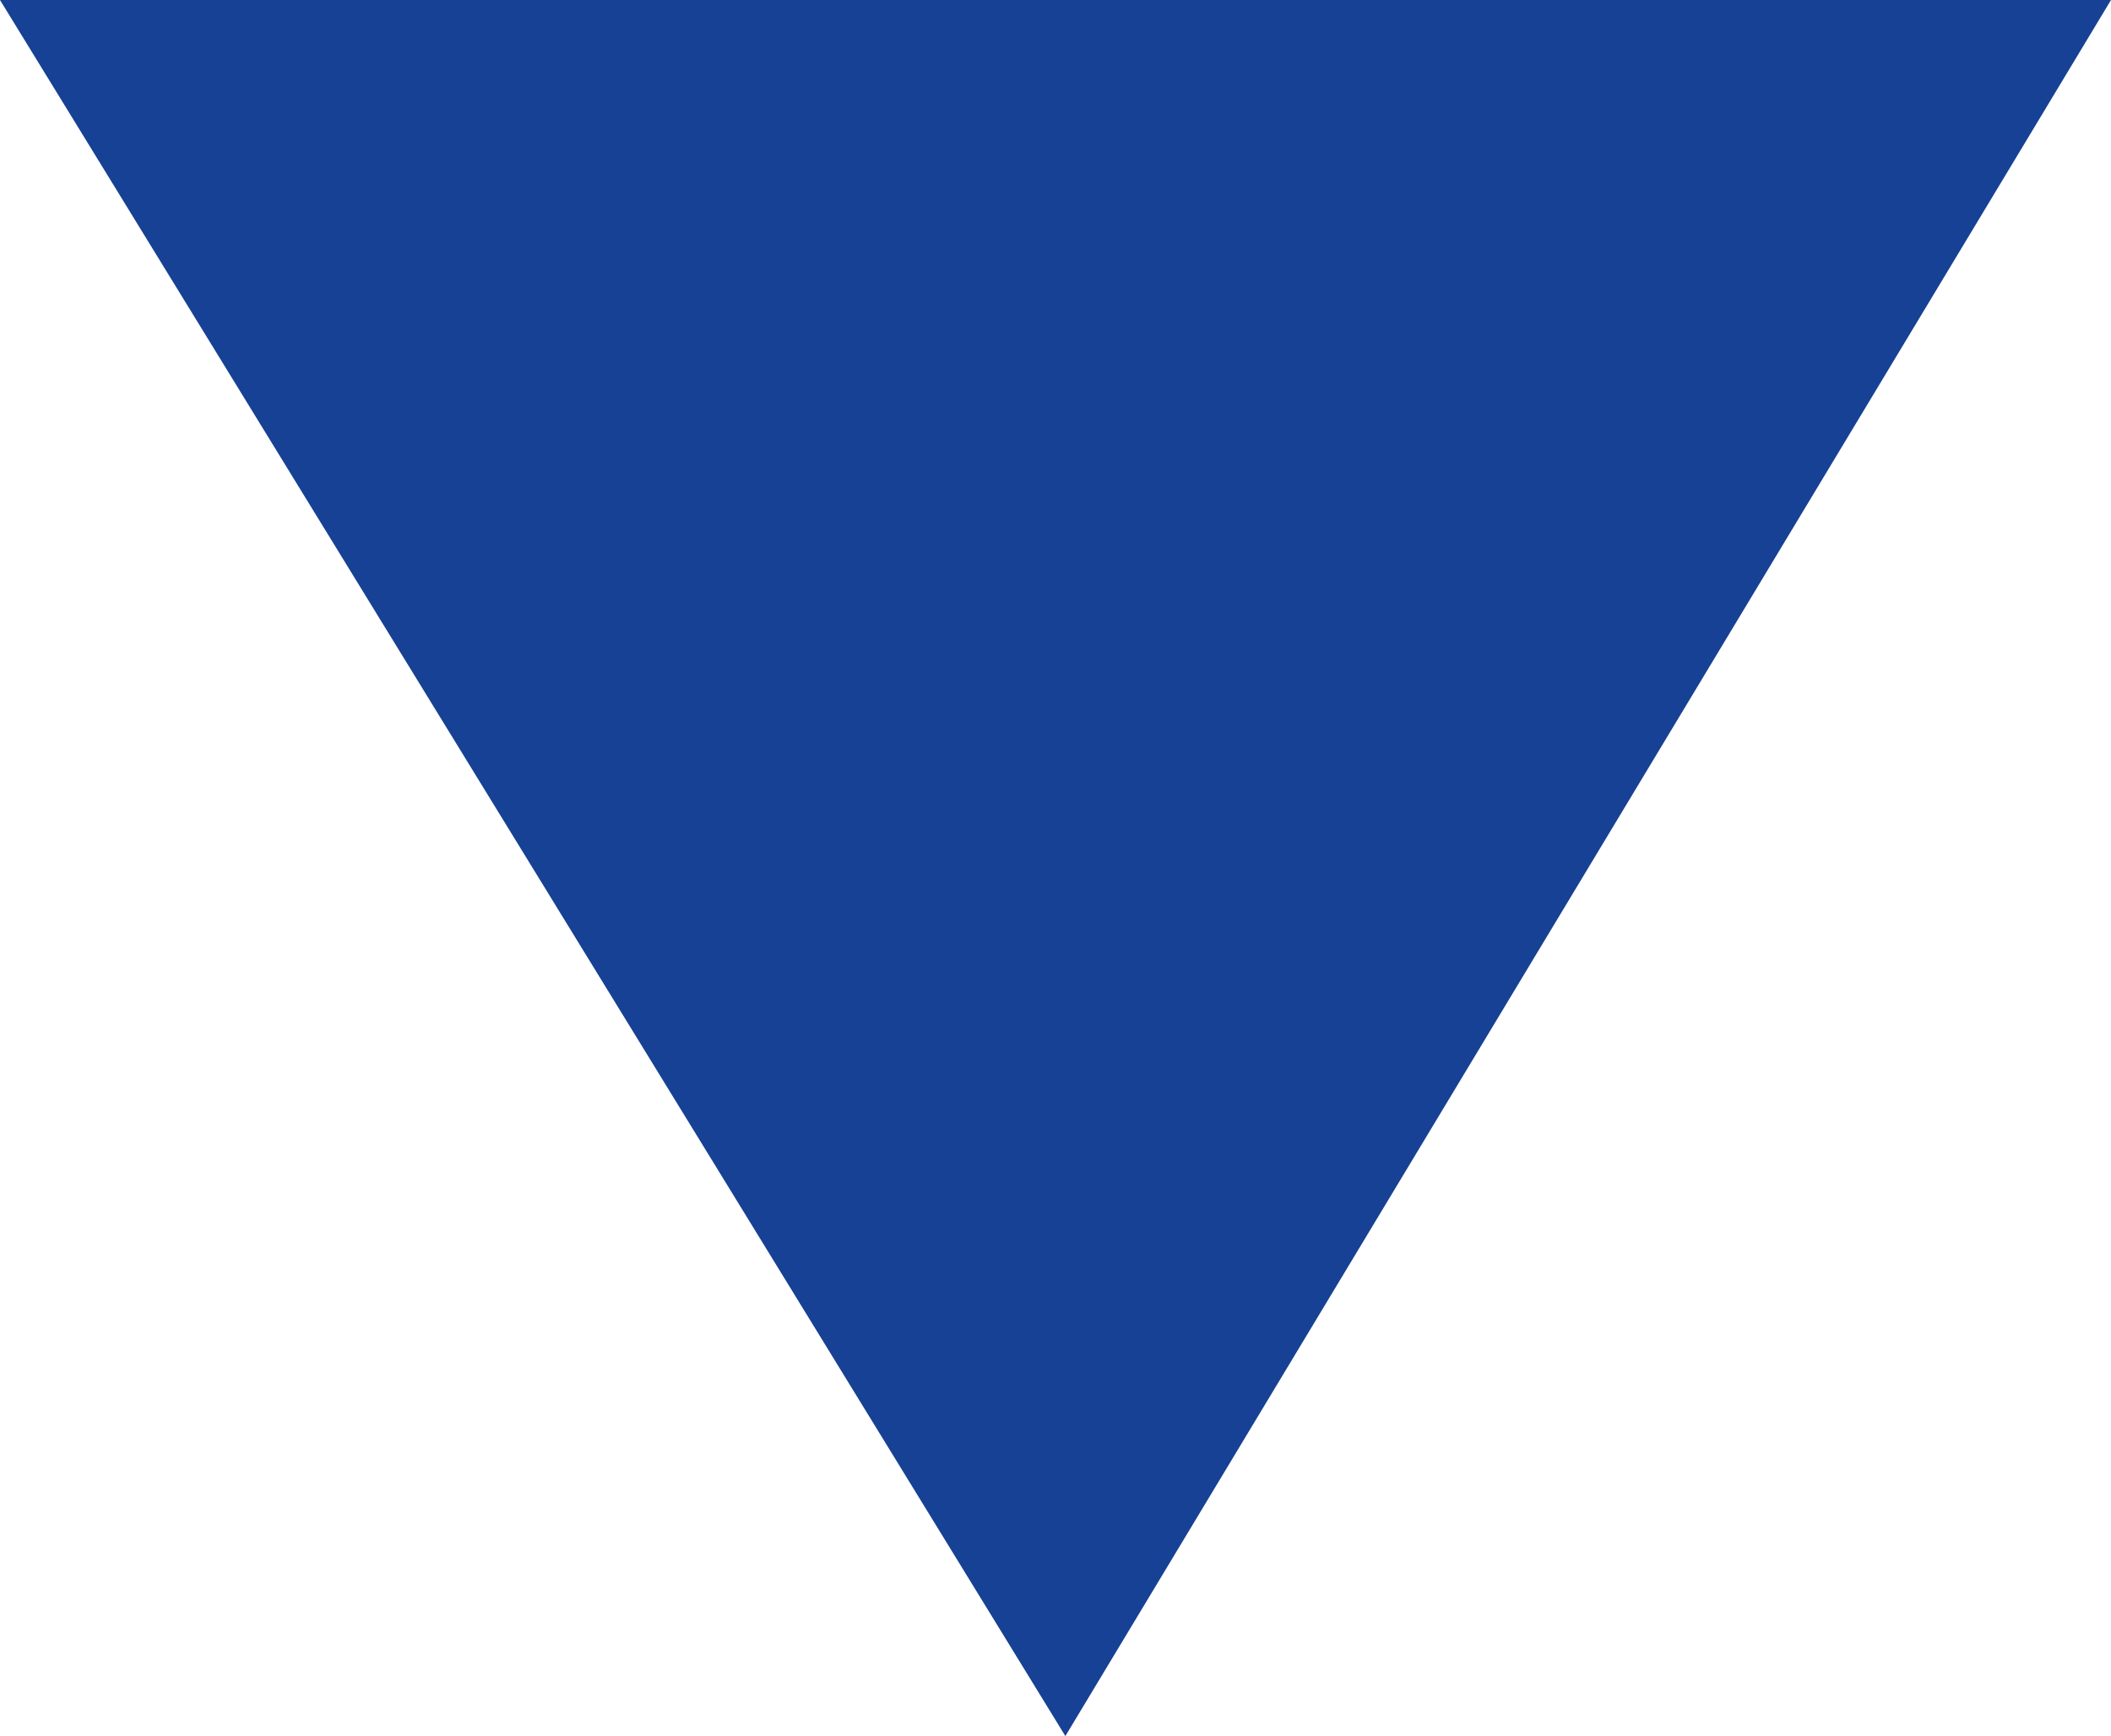 <?xml version="1.0" encoding="utf-8"?>
<!-- Generator: Adobe Illustrator 24.1.2, SVG Export Plug-In . SVG Version: 6.00 Build 0)  -->
<svg version="1.1" id="Layer_1" xmlns="http://www.w3.org/2000/svg" xmlns:xlink="http://www.w3.org/1999/xlink" x="0px" y="0px"
	 viewBox="0 0 10.7 8.8" style="enable-background:new 0 0 10.7 8.8;" xml:space="preserve">
<style type="text/css">
	.st0{fill:#164194;}
</style>
<path class="st0" d="M0,0l5.4,8.8L10.7,0H0z"/>
</svg>

